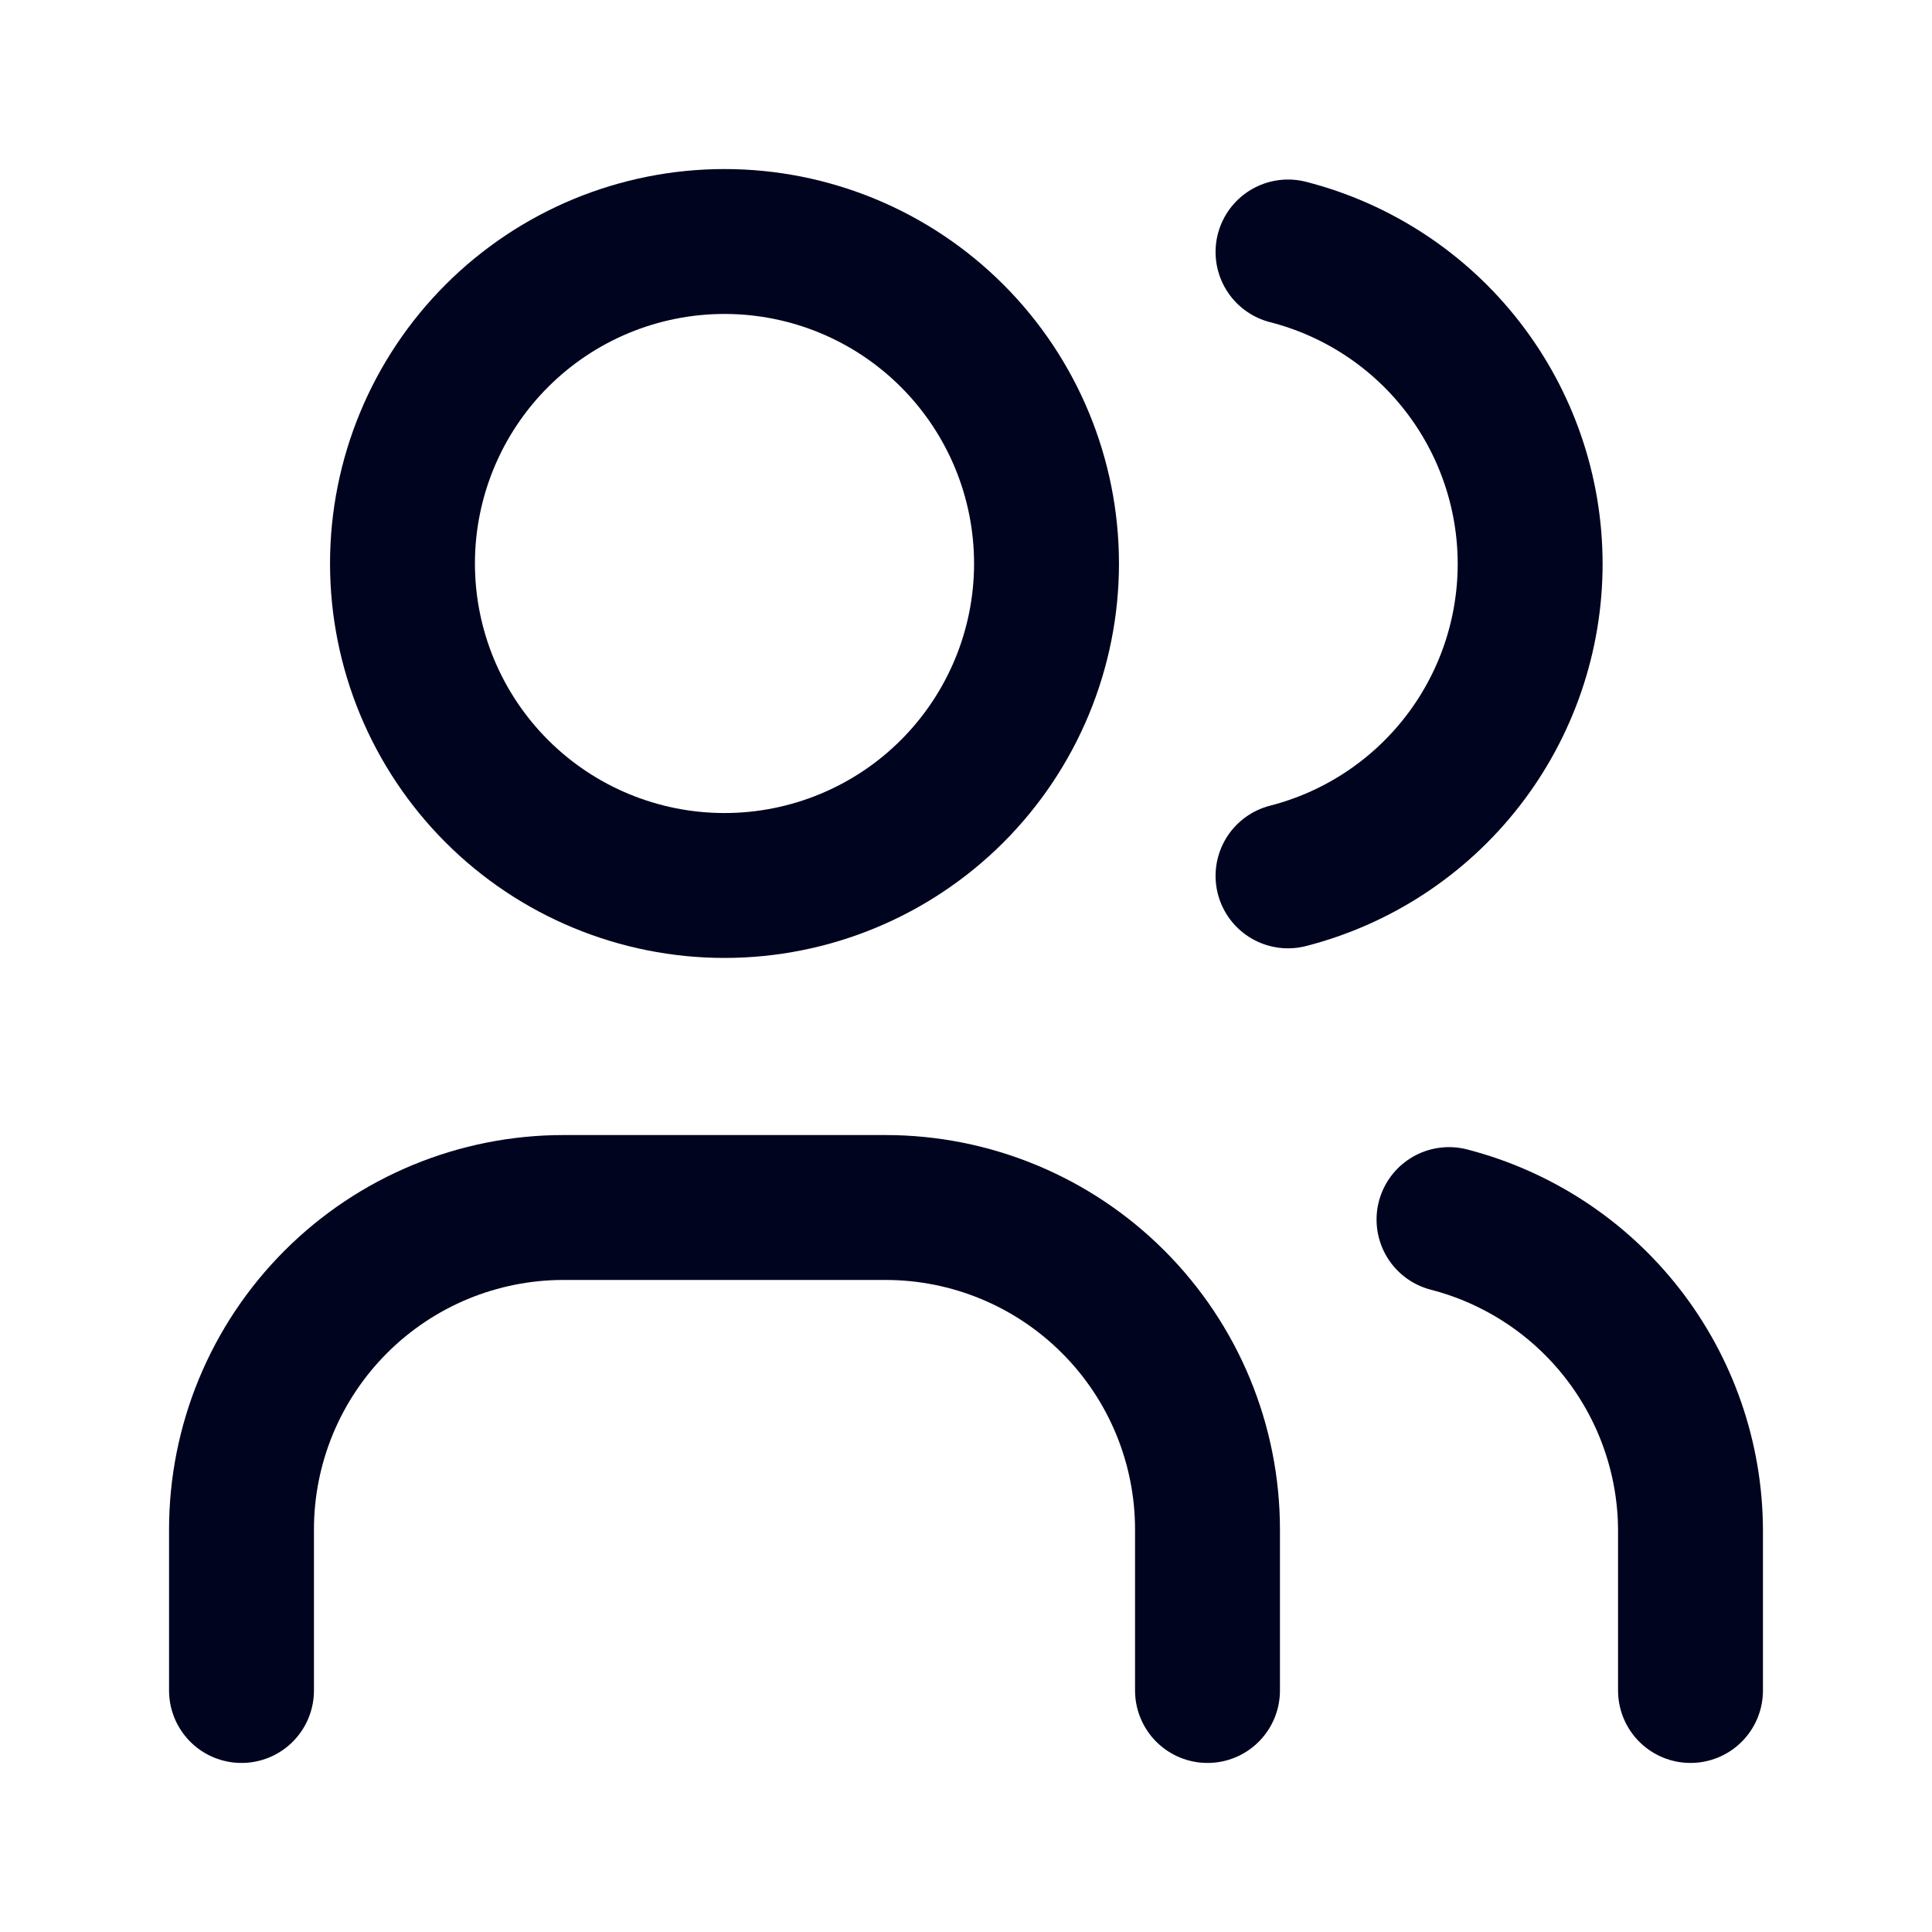 <svg width="40" height="40" viewBox="0 0 40 40" fill="none" xmlns="http://www.w3.org/2000/svg">
<g clip-path="url(#clip0_2356_670)">
<path d="M8.333 11.667C8.333 13.435 9.036 15.13 10.286 16.381C11.536 17.631 13.232 18.333 15 18.333C16.768 18.333 18.464 17.631 19.714 16.381C20.964 15.13 21.667 13.435 21.667 11.667C21.667 9.899 20.964 8.203 19.714 6.953C18.464 5.702 16.768 5 15 5C13.232 5 11.536 5.702 10.286 6.953C9.036 8.203 8.333 9.899 8.333 11.667Z" stroke="#00041F" stroke-width="3" stroke-linecap="round" stroke-linejoin="round"/>
<path d="M5 35V31.667C5 29.899 5.702 28.203 6.953 26.953C8.203 25.702 9.899 25 11.667 25H18.333C20.101 25 21.797 25.702 23.047 26.953C24.298 28.203 25 29.899 25 31.667V35" stroke="#00041F" stroke-width="3" stroke-linecap="round" stroke-linejoin="round"/>
<path d="M26.667 5.217C28.101 5.584 29.372 6.418 30.279 7.587C31.187 8.757 31.68 10.195 31.68 11.675C31.68 13.155 31.187 14.594 30.279 15.763C29.372 16.932 28.101 17.766 26.667 18.134" stroke="#00041F" stroke-width="3" stroke-linecap="round" stroke-linejoin="round"/>
<path d="M35 35V31.667C34.992 30.195 34.496 28.768 33.592 27.607C32.688 26.447 31.425 25.618 30 25.25" stroke="#00041F" stroke-width="3" stroke-linecap="round" stroke-linejoin="round"/>
</g>
<defs>
<clipPath id="clip0_2356_670">
<rect width="40" height="40" fill="white"/>
</clipPath>
</defs>
</svg>
